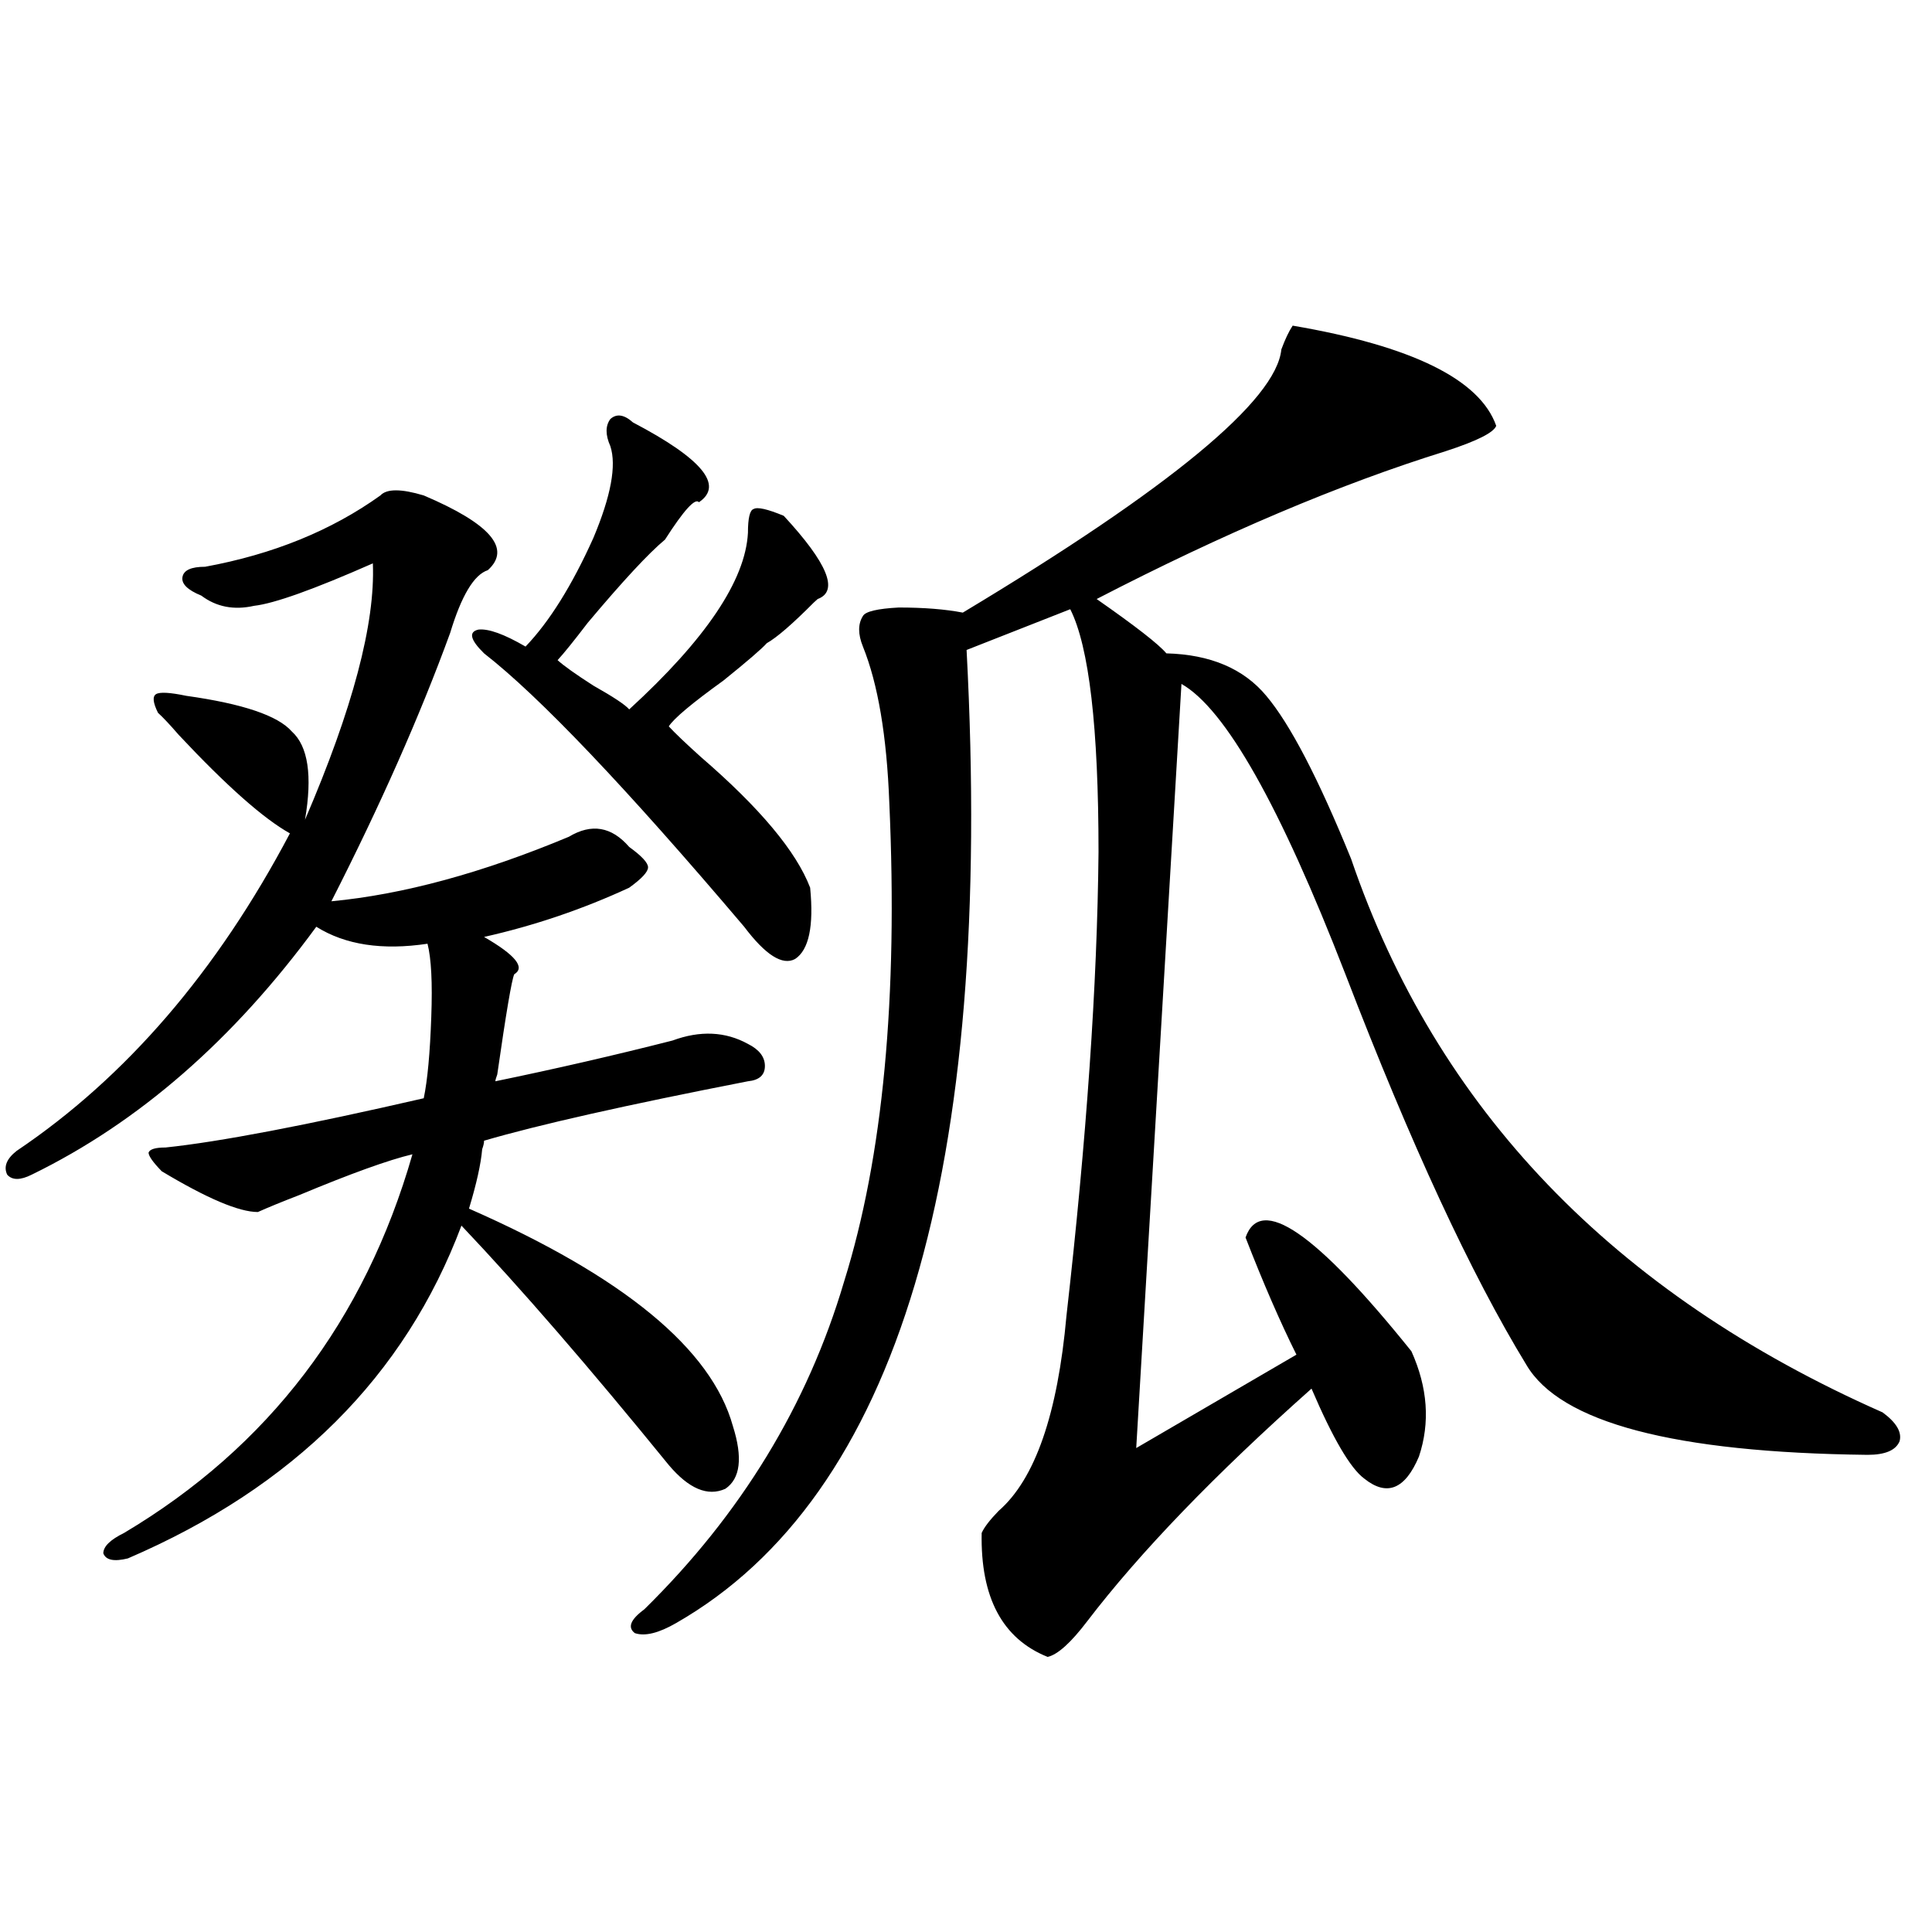 <?xml version="1.0" encoding="utf-8"?>
<!-- Generator: Adobe Illustrator 16.0.0, SVG Export Plug-In . SVG Version: 6.00 Build 0)  -->
<!DOCTYPE svg PUBLIC "-//W3C//DTD SVG 1.1//EN" "http://www.w3.org/Graphics/SVG/1.1/DTD/svg11.dtd">
<svg version="1.1" id="图层_1" xmlns="http://www.w3.org/2000/svg" xmlns:xlink="http://www.w3.org/1999/xlink" x="0px" y="0px"
	 width="1000px" height="1000px" viewBox="0 0 1000 1000" enable-background="new 0 0 1000 1000" xml:space="preserve">
<path d="M196.897,256.442c3.247-3.516,10.731-3.516,22.438,0c34.466,14.653,45.518,27.548,33.17,38.672
	c-7.164,2.348-13.658,13.184-19.512,32.52c-15.609,42.778-36.097,89.072-61.462,138.867c37.072-3.516,78.047-14.639,122.924-33.398
	c11.707-7.031,22.104-5.273,31.219,5.273c6.494,4.697,9.756,8.212,9.756,10.547c0,2.348-3.262,5.864-9.756,10.547
	c-24.069,11.137-49.114,19.638-75.12,25.488c16.25,9.38,21.463,15.82,15.609,19.336c-1.311,2.939-4.237,20.215-8.78,51.855
	c-0.655,1.758-0.976,2.939-0.976,3.516c31.219-6.441,61.782-13.472,91.705-21.094c14.299-5.273,27.316-4.683,39.023,1.758
	c5.854,2.939,8.78,6.743,8.78,11.426c0,4.697-2.927,7.333-8.78,7.91c-63.093,12.305-108.625,22.563-136.582,30.762
	c0,1.181-0.335,2.637-0.976,4.395c-0.655,7.622-2.927,17.88-6.829,30.762c79.998,35.156,125.516,72.661,136.582,112.5
	c5.198,16.411,3.902,27.246-3.902,32.52c-9.115,4.106-18.871,0-29.268-12.305c-40.975-50.386-76.751-91.695-107.314-123.926
	c-29.268,77.934-86.827,135.352-172.679,172.266c-7.164,1.758-11.387,0.879-12.683-2.637c0-3.516,3.567-7.031,10.731-10.547
	c74.785-44.522,124.54-109.863,149.265-195.996c-12.362,2.939-31.874,9.97-58.535,21.094c-9.115,3.516-16.265,6.455-21.463,8.789
	c-9.756,0-26.341-7.031-49.755-21.094c-4.558-4.683-6.829-7.91-6.829-9.668c0.641-1.758,3.567-2.637,8.78-2.637
	c27.957-2.925,72.514-11.426,133.655-25.488c1.951-9.366,3.247-23.428,3.902-42.188c0.641-17.578,0-30.171-1.951-37.793
	c-23.414,3.516-42.605,0.591-57.56-8.789c-42.926,58.598-92.04,101.376-147.313,128.32c-5.854,2.939-10.091,2.939-12.683,0
	c-1.951-4.092-0.335-8.198,4.878-12.305c56.584-38.081,103.732-92.862,141.46-164.355c-13.658-7.608-32.85-24.609-57.56-50.977
	c-4.558-5.273-8.14-9.077-10.731-11.426c-2.606-5.273-2.927-8.487-0.976-9.668c1.951-1.167,7.149-0.879,15.609,0.879
	c29.268,4.106,47.469,10.259,54.633,18.457c8.445,7.622,10.731,22.852,6.829,45.703c24.71-57.417,36.417-101.651,35.121-132.715
	c-30.578,13.486-51.065,20.805-61.462,21.973c-10.411,2.348-19.512,0.591-27.316-5.273c-7.164-2.925-10.411-6.152-9.756-9.668
	c0.641-3.516,4.543-5.273,11.707-5.273C141.289,286.915,171.532,274.61,196.897,256.442z M419.331,459.469
	c1.951,19.927-0.655,32.231-7.805,36.914c-6.509,3.516-15.289-2.046-26.341-16.699c-61.142-72.07-106.019-119.229-134.631-141.504
	c-7.164-7.031-8.14-11.124-2.927-12.305c5.198-0.577,13.323,2.348,24.39,8.789c12.348-12.881,24.055-31.641,35.121-56.25
	c9.101-21.67,12.027-37.491,8.78-47.461c-2.606-5.85-2.606-10.547,0-14.063c3.247-2.925,7.149-2.334,11.707,1.758
	c35.762,18.759,47.148,32.52,34.146,41.309c-1.951-2.334-7.805,4.106-17.561,19.336c-8.46,7.031-21.798,21.396-39.999,43.066
	c-7.164,9.38-12.362,15.82-15.609,19.336c3.247,2.939,9.421,7.333,18.536,13.184c10.396,5.864,16.585,9.97,18.536,12.305
	c39.664-36.323,60.151-66.797,61.462-91.406c0-7.608,0.976-11.714,2.927-12.305c1.951-1.167,7.149,0,15.609,3.516
	c22.759,24.609,28.612,38.974,17.561,43.066l-1.951,1.758c-11.066,11.137-19.191,18.169-24.39,21.094
	c-2.606,2.939-10.091,9.38-22.438,19.336c-16.265,11.728-25.7,19.638-28.292,23.73c3.247,3.516,8.78,8.789,16.585,15.82
	C393.311,418.16,412.167,440.724,419.331,459.469z M669.081,168.551c61.782,10.547,96.903,27.837,105.363,51.855
	c-1.311,3.516-10.091,7.91-26.341,13.184c-54.633,17.001-114.799,42.49-180.483,76.465c20.152,14.063,32.194,23.442,36.097,28.125
	c22.759,0.591,39.999,7.91,51.706,21.973c12.348,14.653,26.981,42.778,43.901,84.375c44.222,129.501,135.927,225,275.115,286.523
	c7.149,5.273,10.076,10.259,8.78,14.941c-1.951,4.697-7.484,7.031-16.585,7.031c-100.165-1.167-159.021-16.699-176.581-46.582
	c-28.627-46.87-59.846-114.258-93.656-202.148c-33.825-87.3-62.117-137.398-84.876-150.293l-23.414,395.508l82.925-48.34
	c-8.46-16.988-17.24-37.202-26.341-60.645c7.805-22.261,36.417-2.637,85.852,58.887c8.445,18.759,9.756,36.914,3.902,54.492
	c-7.164,17.001-16.585,20.805-28.292,11.426c-7.164-5.273-16.265-20.792-27.316-46.582c-50.09,44.536-88.778,84.677-116.095,120.41
	c-8.46,11.124-15.289,17.276-20.487,18.457c-23.414-9.38-34.801-30.762-34.146-64.16c1.296-2.925,4.223-6.729,8.78-11.426
	c18.856-16.397,30.563-50.098,35.121-101.074c10.396-91.406,15.93-171.387,16.585-239.941c0-64.448-4.878-106.348-14.634-125.684
	l-53.657,21.094c14.299,270.126-35.776,437.998-150.24,503.613c-9.115,5.273-16.265,7.031-21.463,5.273
	c-3.902-2.939-2.286-7.031,4.878-12.305c50.075-49.219,84.541-105.757,103.412-169.629c20.152-64.448,27.957-147.066,23.414-247.852
	c-1.311-34.566-5.854-61.523-13.658-80.859c-2.606-6.441-2.606-11.714,0-15.82c1.296-2.334,7.47-3.804,18.536-4.395
	c13.003,0,24.055,0.879,33.17,2.637c107.314-64.448,162.268-109.863,164.874-136.23C665.179,175.582,667.13,171.49,669.081,168.551z
	"/>
</svg>

